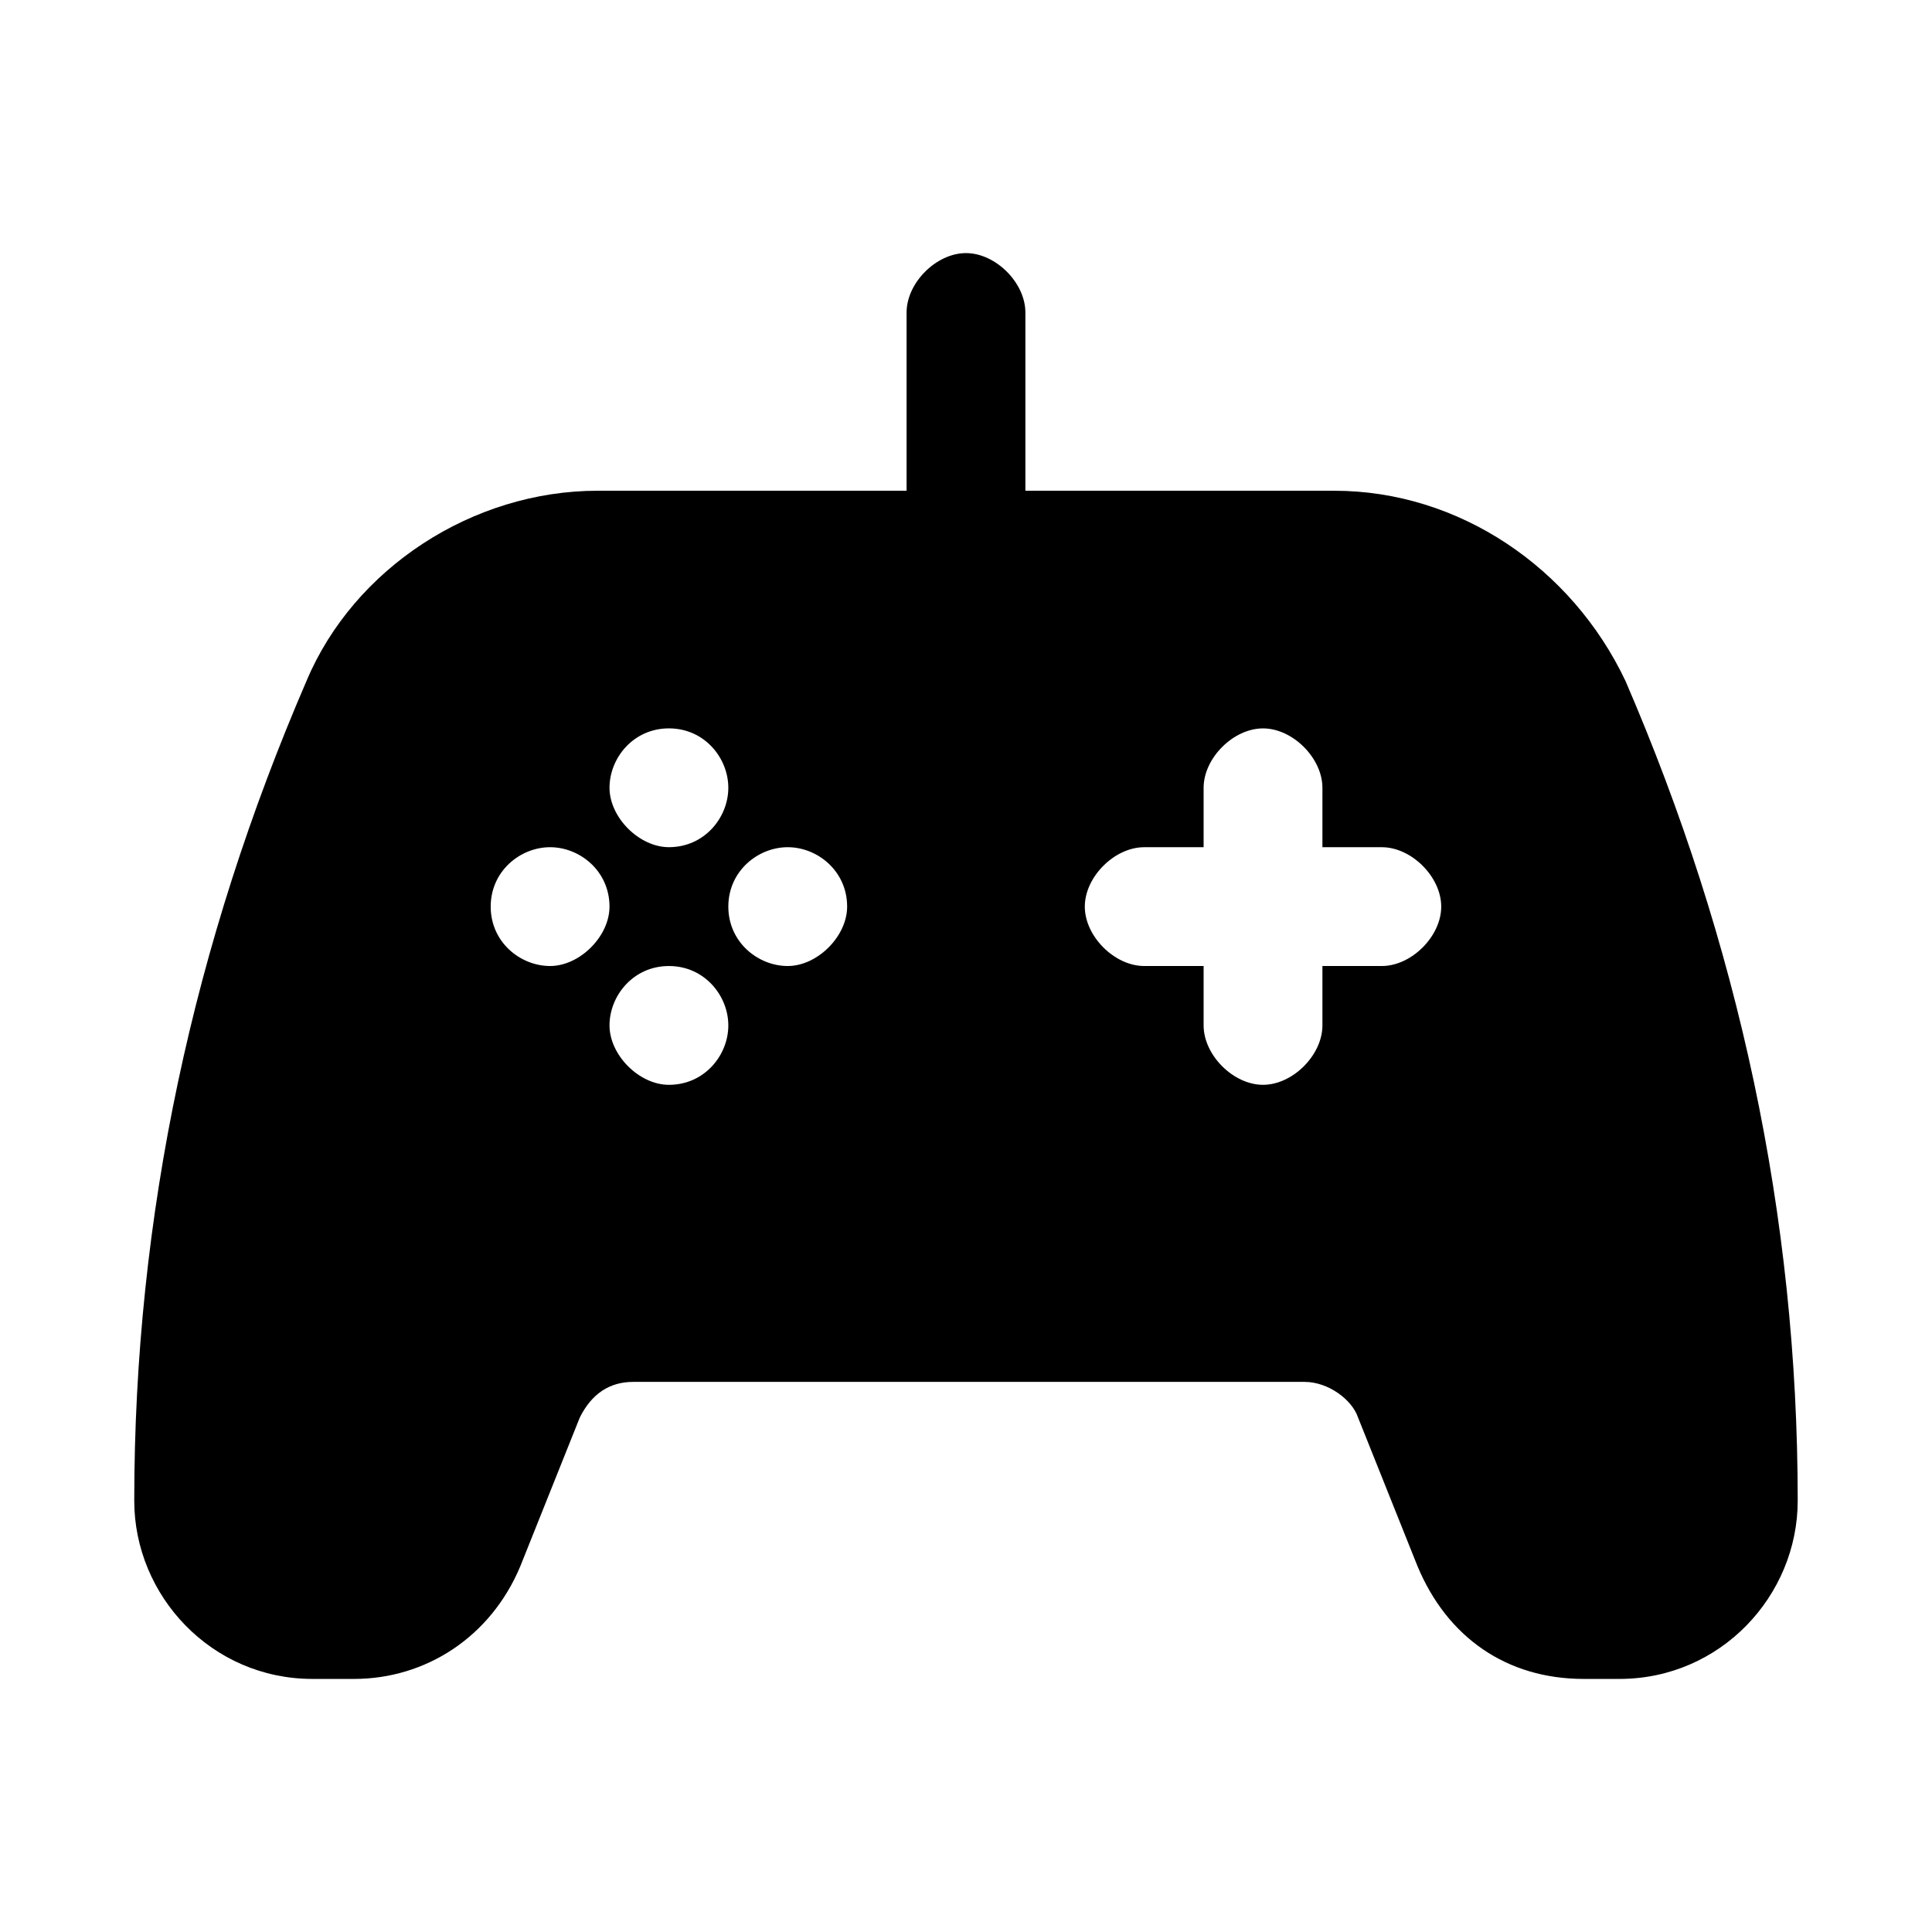 <?xml version="1.0" encoding="UTF-8"?>
<!-- Uploaded to: SVG Repo, www.svgrepo.com, Generator: SVG Repo Mixer Tools -->
<svg fill="#000000" width="800px" height="800px" version="1.1" viewBox="144 144 512 512" xmlns="http://www.w3.org/2000/svg">
 <path d="m497.61 274.05h-81.871v-47.234c0-7.871-7.871-15.742-15.742-15.742s-15.742 7.871-15.742 15.742v47.23l-81.871 0.004c-33.062 0-64.551 20.469-77.145 50.383-29.918 69.27-45.66 141.7-45.66 217.27 0 25.191 20.469 47.23 47.23 47.23h11.02c18.895 0 36.211-11.02 44.082-29.914l15.742-39.359c3.148-6.297 7.871-9.445 14.168-9.445h177.91c6.297 0 12.594 4.723 14.168 9.445l15.742 39.359c7.871 18.895 23.617 29.914 44.082 29.914h9.461c26.766 0 47.23-22.043 47.23-47.23 0-75.57-15.742-147.99-45.656-217.27-14.172-29.914-44.082-50.379-77.145-50.379zm-176.34 62.977c9.445 0 15.742 7.871 15.742 15.742s-6.297 15.742-15.742 15.742c-7.871 0-15.742-7.871-15.742-15.742s6.297-15.742 15.742-15.742zm-31.488 62.977c-7.871 0-15.742-6.297-15.742-15.742 0-9.445 7.871-15.742 15.742-15.742 7.871 0 15.742 6.297 15.742 15.742 0.004 7.867-7.867 15.742-15.742 15.742zm31.488 31.488c-7.871 0-15.742-7.871-15.742-15.742s6.297-15.742 15.742-15.742c9.445 0 15.742 7.871 15.742 15.742 0.004 7.867-6.293 15.742-15.742 15.742zm31.488-31.488c-7.871 0-15.742-6.297-15.742-15.742 0-9.445 7.871-15.742 15.742-15.742s15.742 6.297 15.742 15.742c0.004 7.867-7.871 15.742-15.742 15.742zm157.44 0h-15.742v15.742c0 7.871-7.871 15.742-15.742 15.742s-15.742-7.871-15.742-15.742v-15.742h-15.742c-7.871 0-15.742-7.871-15.742-15.742 0-7.871 7.871-15.742 15.742-15.742h15.742v-15.742c0-7.871 7.871-15.742 15.742-15.742s15.742 7.871 15.742 15.742v15.742h15.742c7.871 0 15.742 7.871 15.742 15.742 0 7.867-7.871 15.742-15.742 15.742z"/>
</svg>